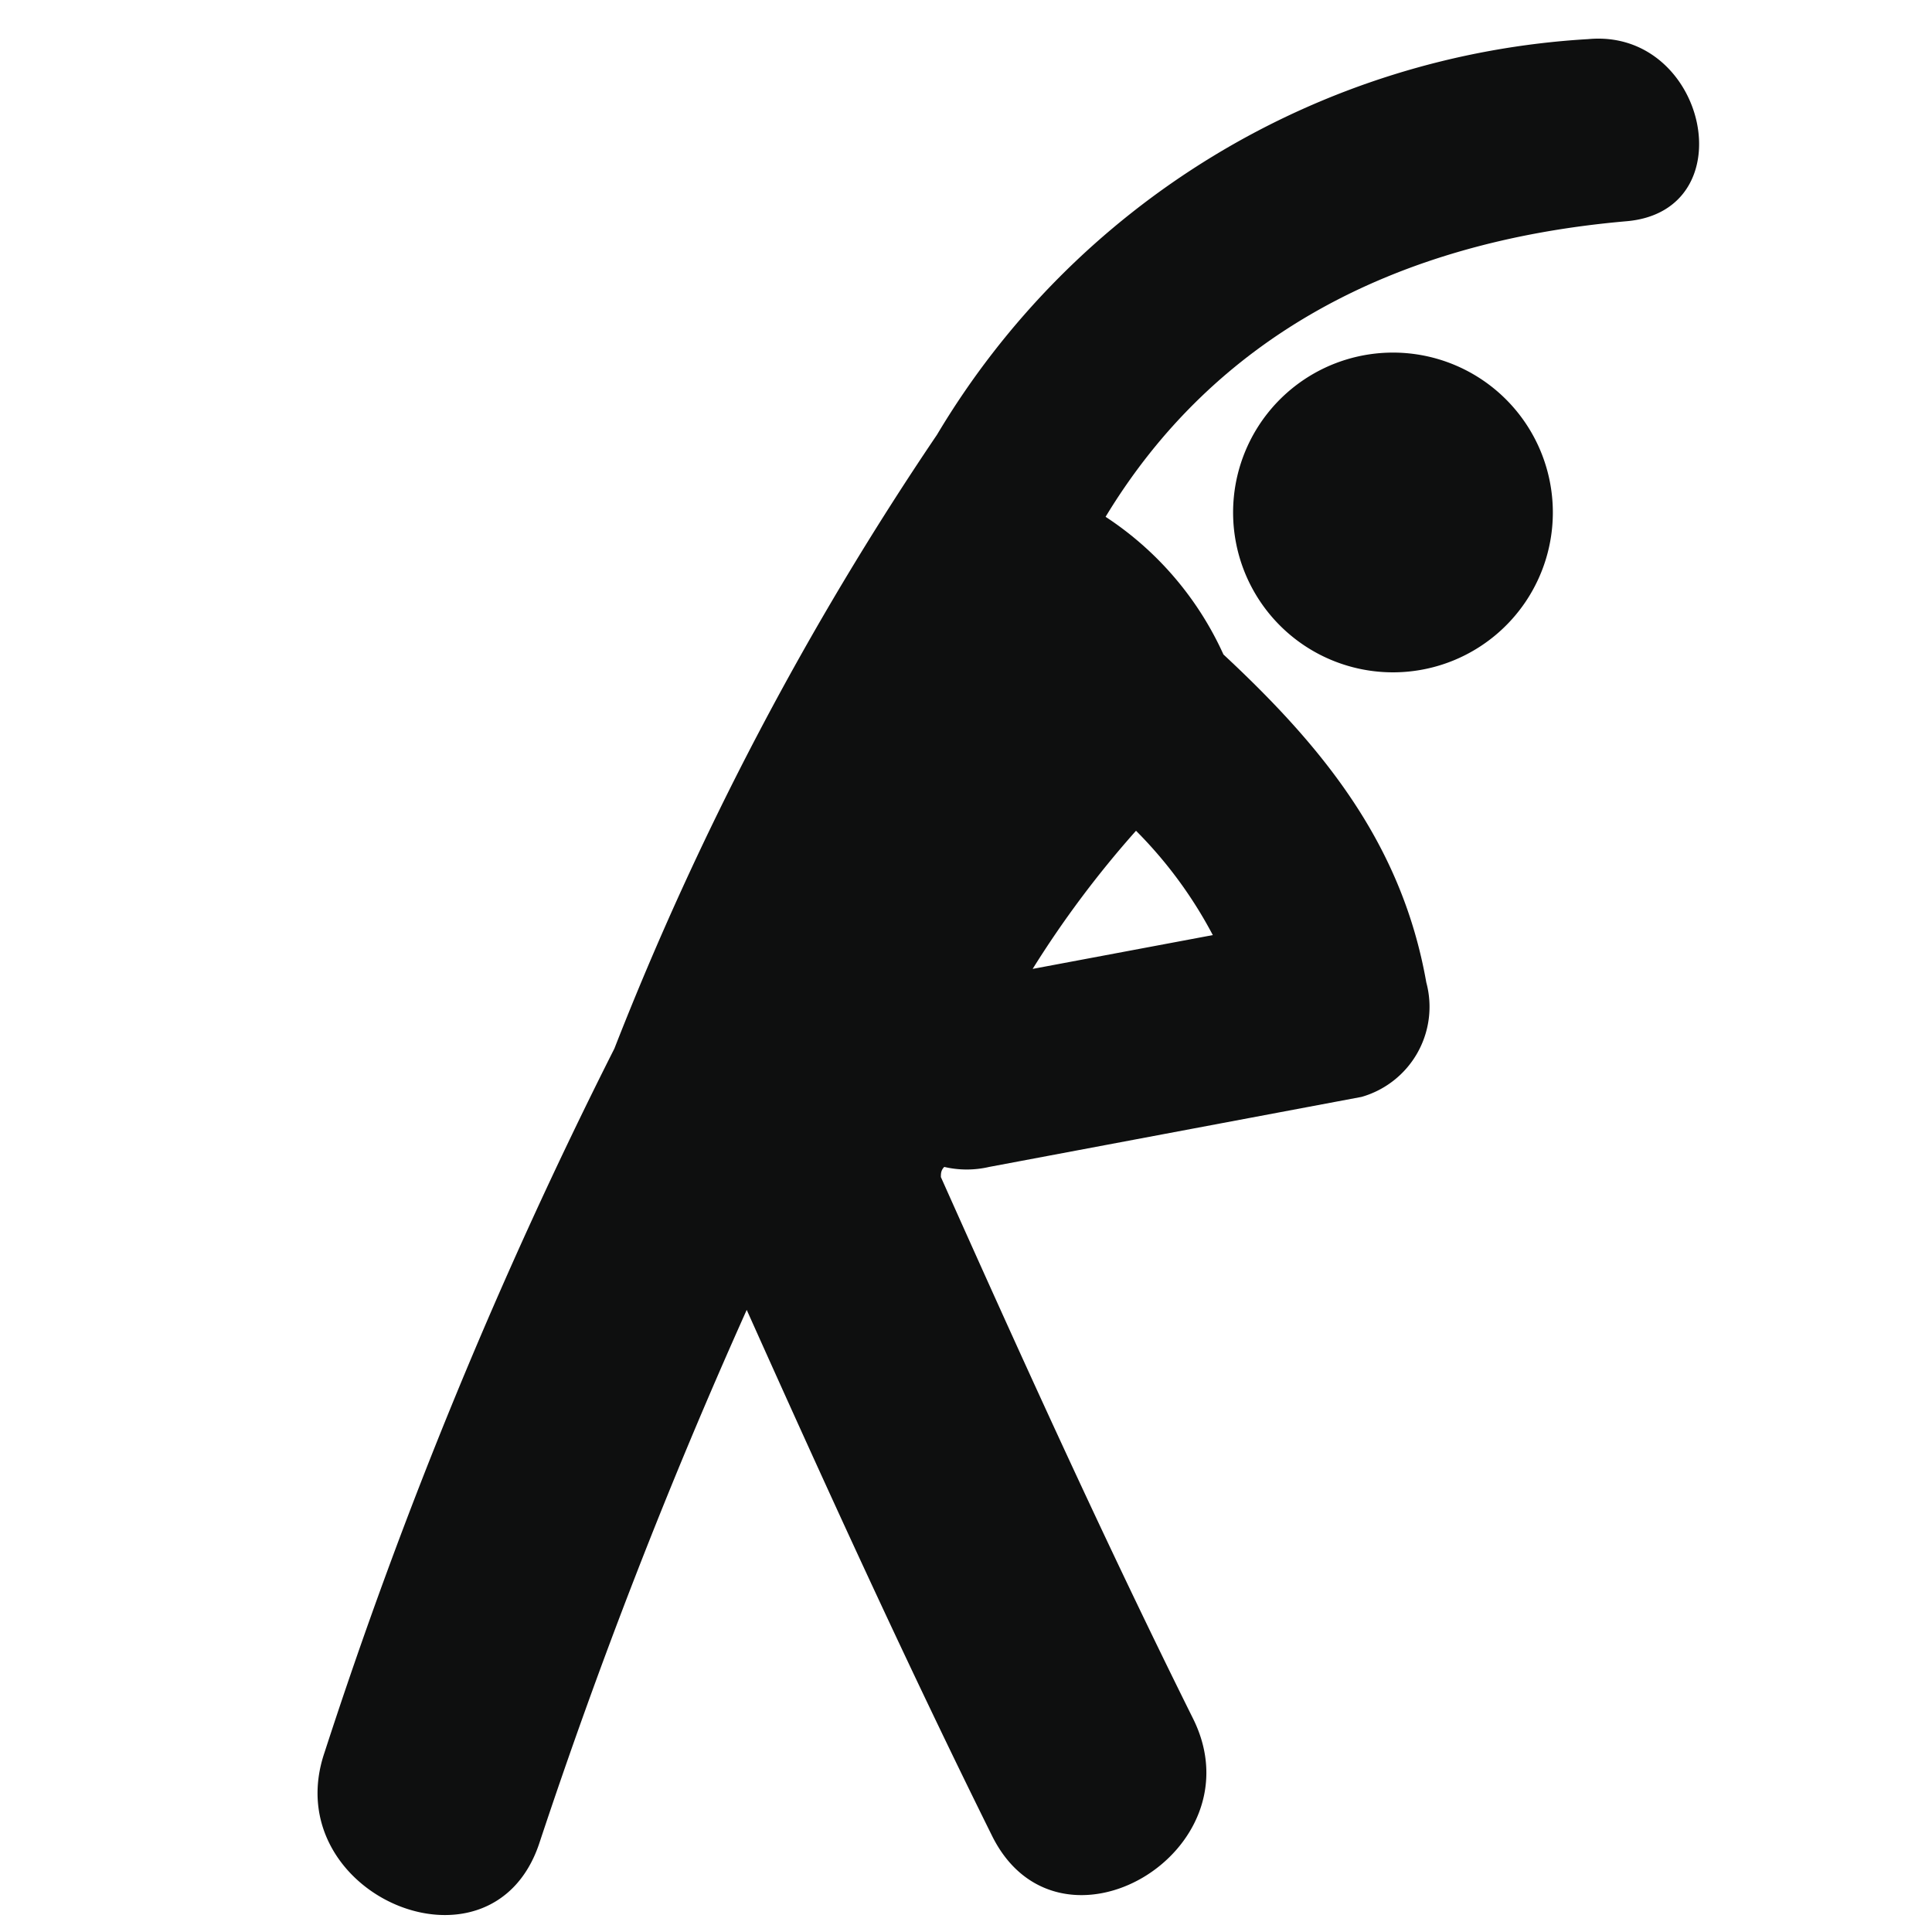 <?xml version="1.0" encoding="UTF-8"?> <svg xmlns="http://www.w3.org/2000/svg" id="Layer_1" data-name="Layer 1" viewBox="0 0 40 40"><defs><style>.cls-1{fill:#0e0f0f;}</style></defs><path class="cls-1" d="M32.88.81A16.84,16.84,0,0,0,19.4,9a64.76,64.76,0,0,0-6.68,12.71,102.53,102.53,0,0,0-6,14.57c-1,2.93,3.44,4.84,4.44,1.9a116.58,116.58,0,0,1,4.3-11.06c1.64,3.66,3.3,7.3,5.08,10.89,1.38,2.78,5.54.34,4.16-2.43-1.84-3.7-3.54-7.45-5.22-11.21,0-.07,0-.14.07-.21a2.05,2.05,0,0,0,.93,0l7.71-1.45a1.94,1.94,0,0,0,1.34-2.37c-.51-2.89-2.16-4.89-4.2-6.79a6.72,6.72,0,0,0-2.44-2.85C25.13,7,28.84,5,33.68,4.58c2.48-.22,1.65-4-.8-3.77ZM23.52,17.2a9,9,0,0,1,1.59,2.16l-3.73.7a21.09,21.09,0,0,1,2.14-2.86Zm0,0"></path><path class="cls-1" d="M32.15,10.61A3.31,3.31,0,1,1,28.84,7.3a3.31,3.31,0,0,1,3.31,3.31Zm0,0"></path></svg> 